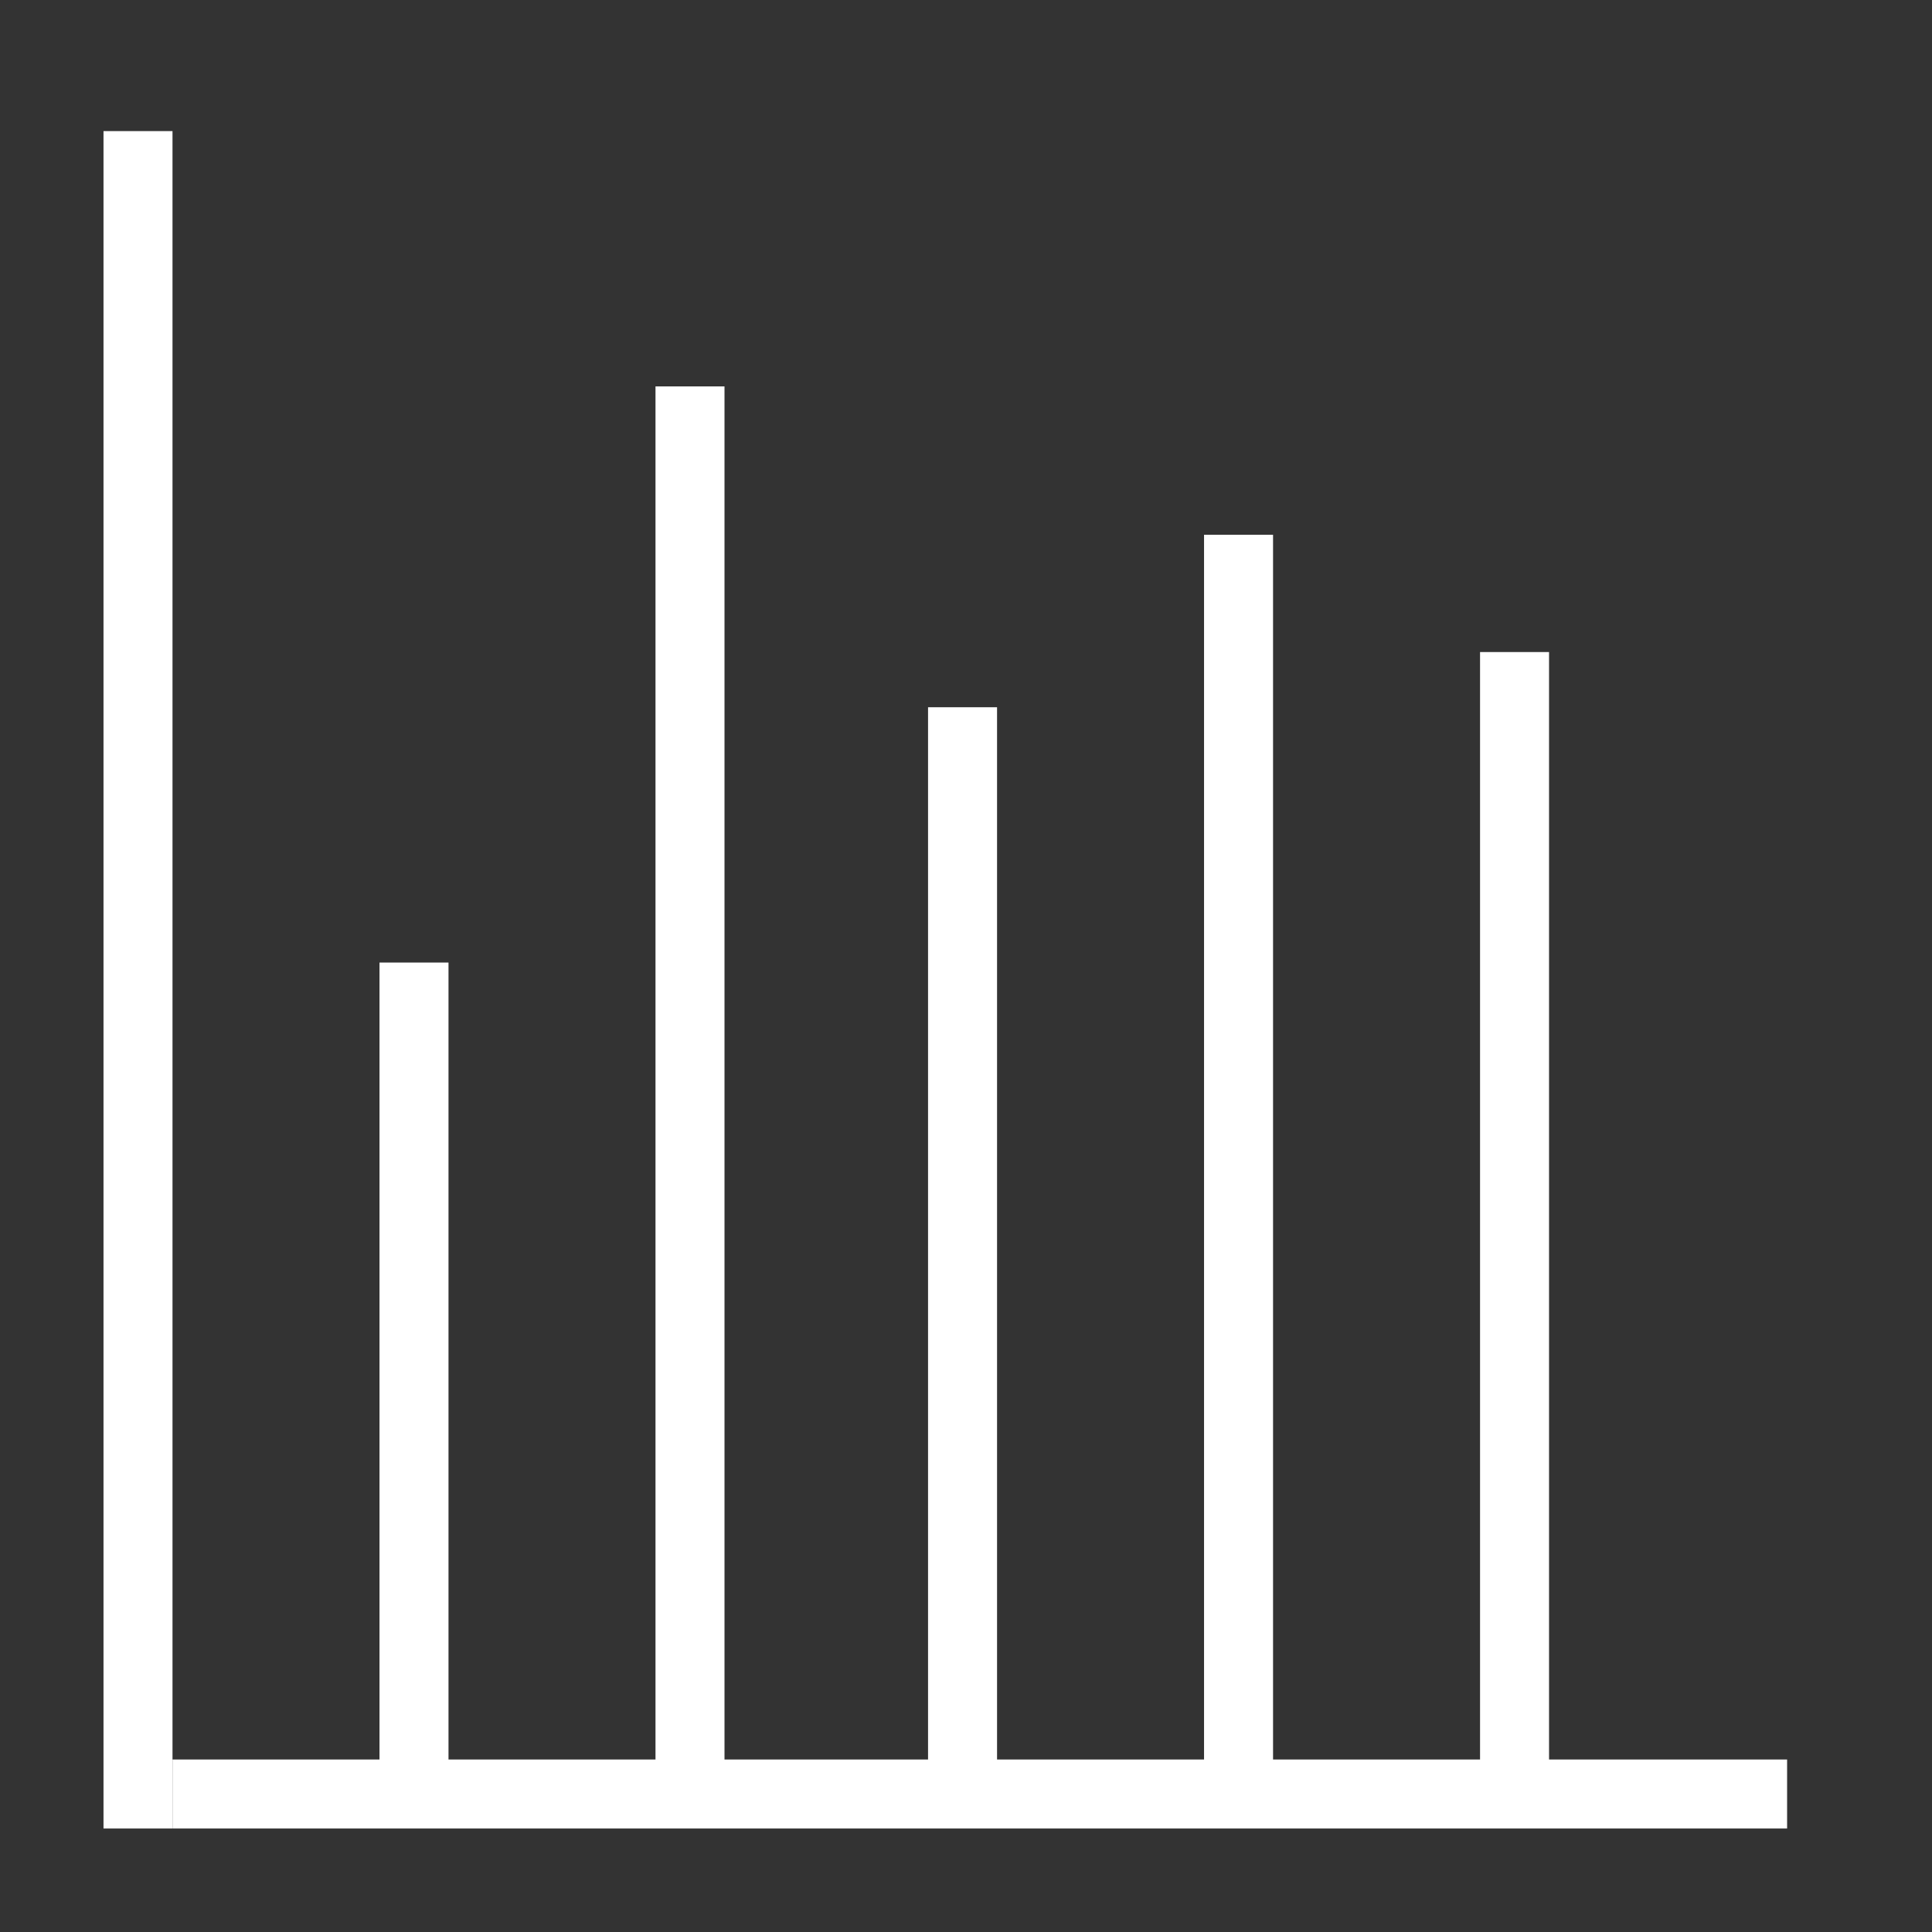 <?xml version="1.0" encoding="utf-8"?>
<!-- Generator: Adobe Illustrator 25.3.1, SVG Export Plug-In . SVG Version: 6.00 Build 0)  -->
<svg version="1.1" id="Ebene_1" xmlns="http://www.w3.org/2000/svg" xmlns:xlink="http://www.w3.org/1999/xlink" x="0px" y="0px"
	 viewBox="0 0 56 56" style="enable-background:new 0 0 56 56;" xml:space="preserve">
<rect x="0" y="0" width="56" height="56" fill="#333333" stroke="none"/>
<style type="text/css">
	.st0{fill:#FFFFFF;}
</style>
<rect x="3" y="3.8" class="st0" width="2" height="49.2"/>
<rect x="5" y="51" class="st0" width="46.8" height="2"/>
<rect x="11" y="27.9" class="st0" width="2" height="24.1"/>
<rect x="19" y="11.2" class="st0" width="2" height="40.8"/>
<rect x="26.9" y="20.5" class="st0" width="2" height="31.5"/>
<rect x="34.9" y="15.5" class="st0" width="2" height="36.5"/>
<rect x="42.9" y="18.9" class="st0" width="2" height="33.1"/>
</svg>
